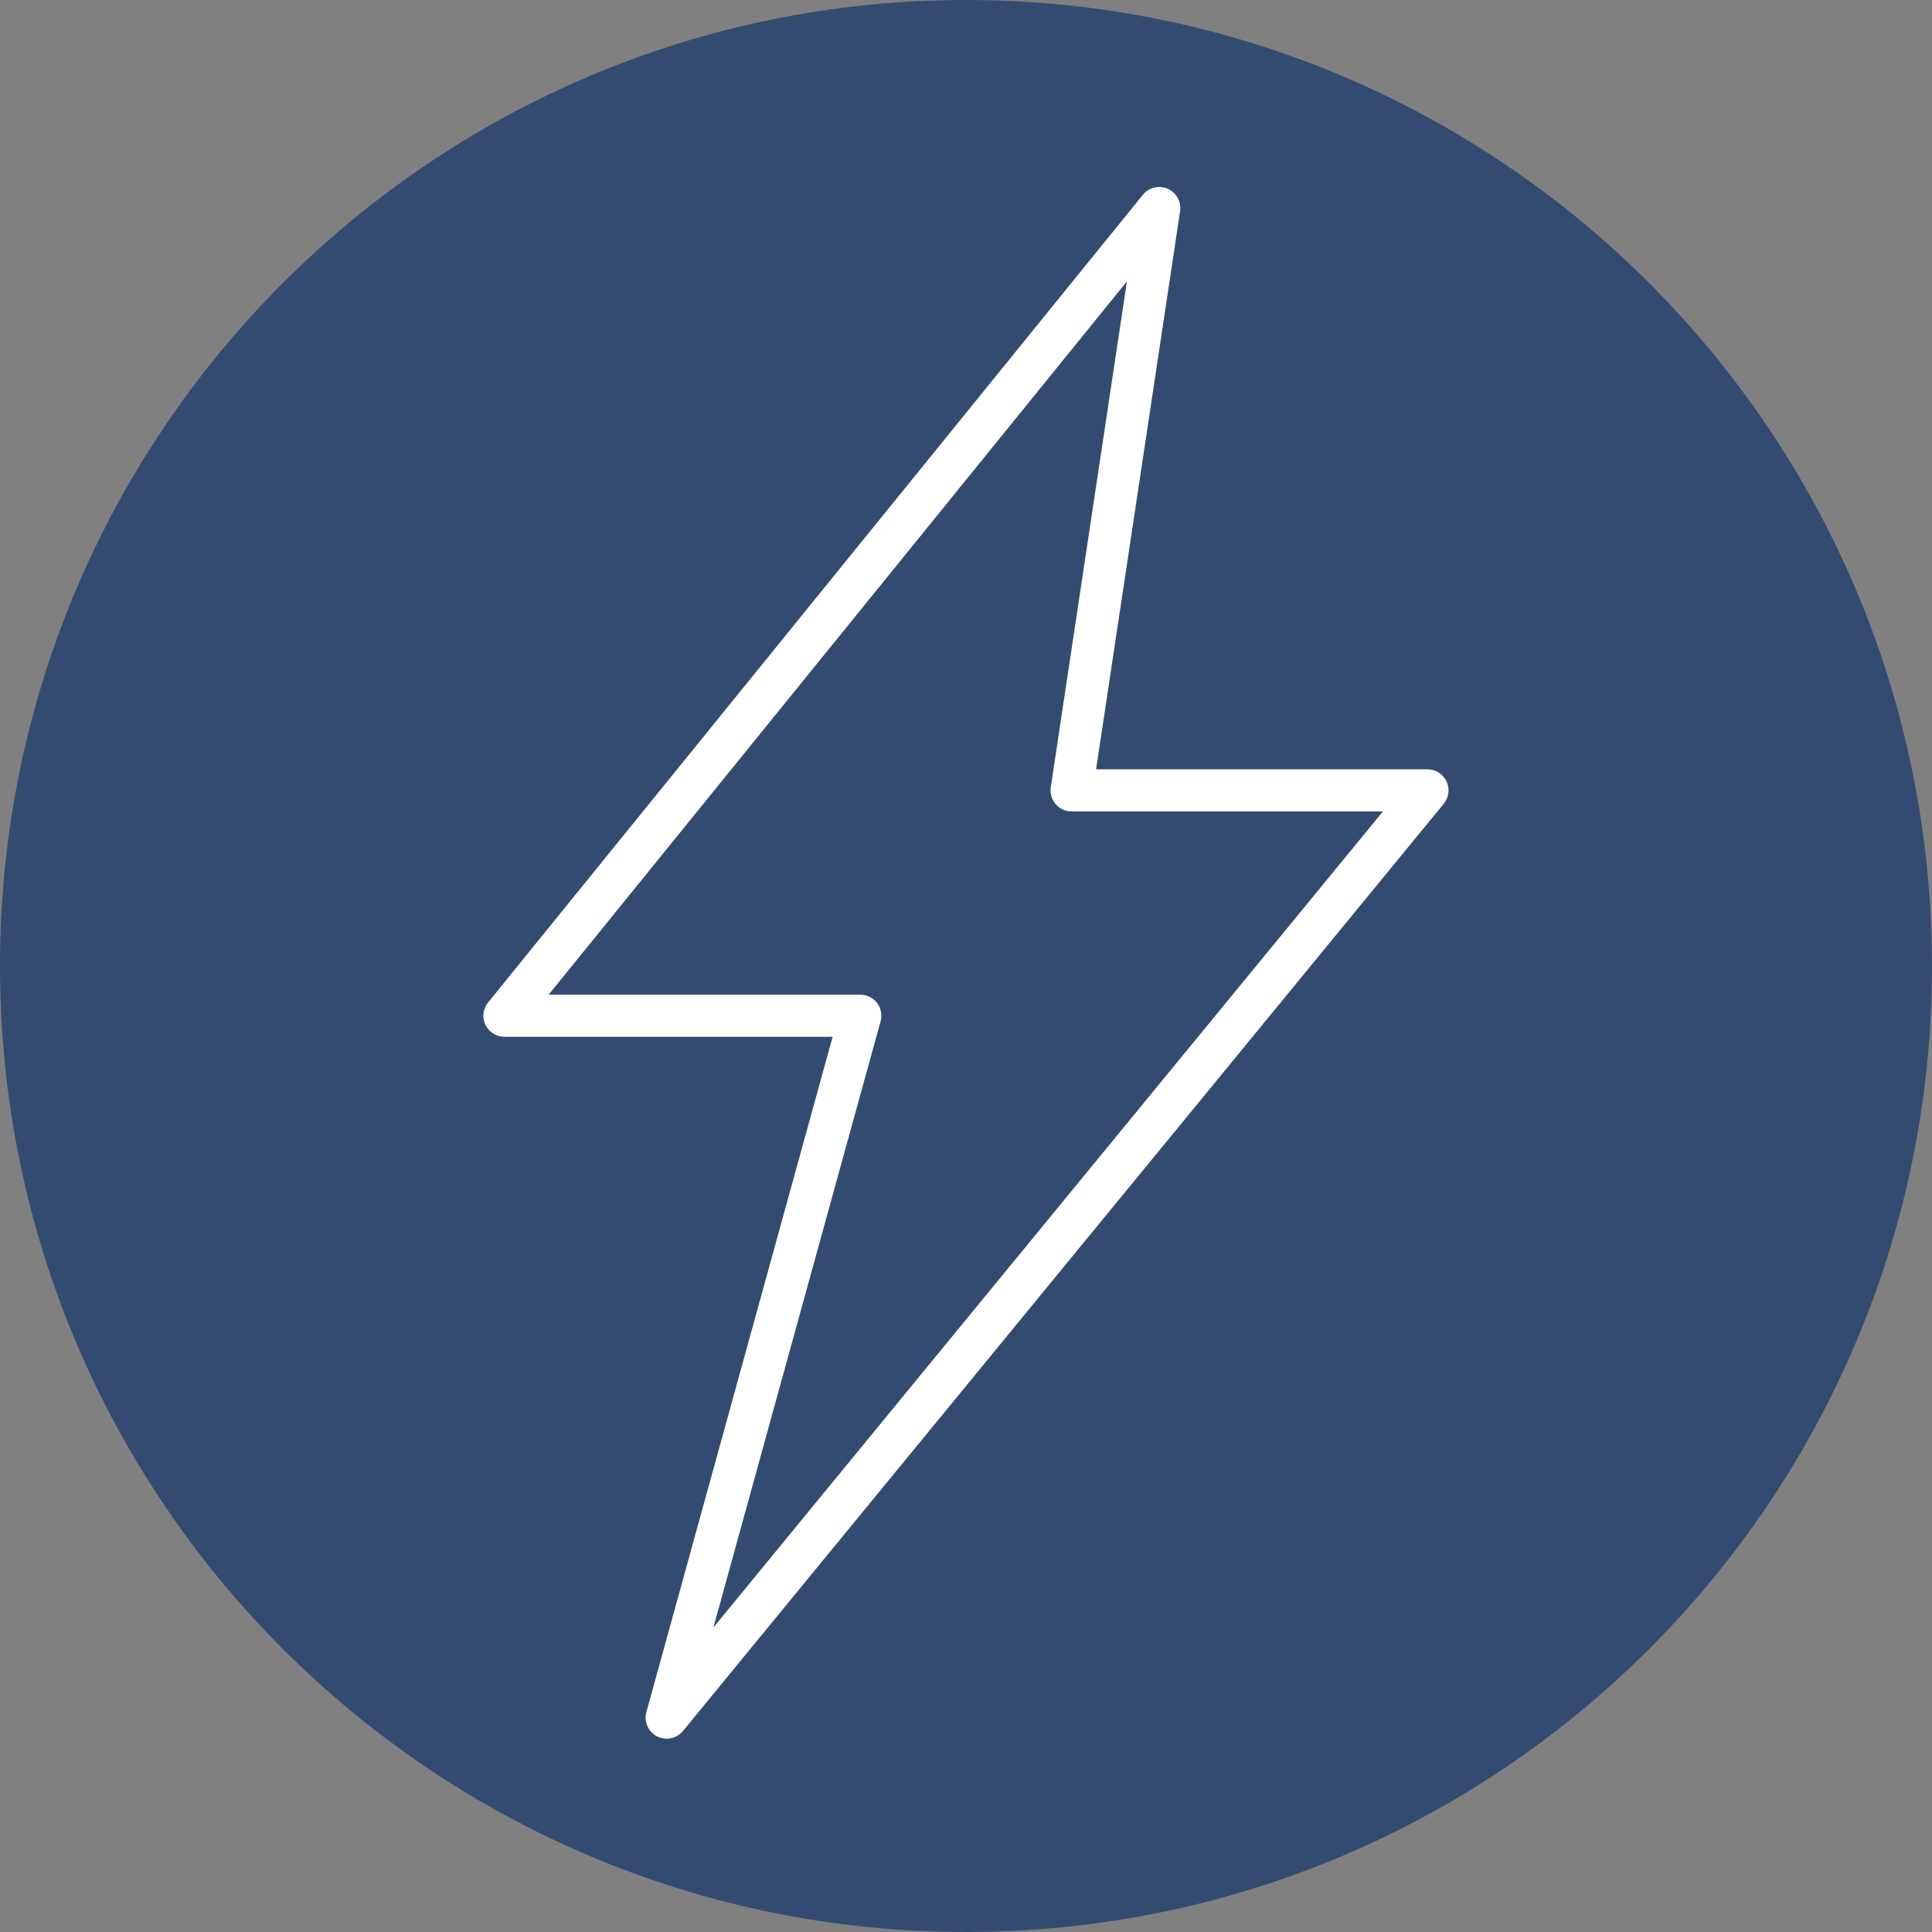 <svg version="1.2" preserveAspectRatio="xMidYMid meet" height="500" viewBox="0 0 375 375" zoomAndPan="magnify" width="500" xmlns:xlink="http://www.w3.org/1999/xlink" xmlns="http://www.w3.org/2000/svg"><rect x="0" y="0" width="375" height="375" fill="#808080" stroke="none"/><defs><clipPath id="c13090b044"><path d="M 187.5 0 C 83.945 0 0 83.945 0 187.5 C 0 291.055 83.945 375 187.5 375 C 291.055 375 375 291.055 375 187.5 C 375 83.945 291.055 0 187.5 0 Z M 187.5 0"></path></clipPath><clipPath id="d4614f000b"><path d="M 93.824 36.297 L 281.164 36.297 L 281.164 337.477 L 93.824 337.477 Z M 93.824 36.297"></path></clipPath></defs><g id="247d7d8bf2"><g clip-path="url(#c13090b044)" clip-rule="nonzero"><rect style="fill:#344b71;fill-opacity:1;stroke:none;" height="375" y="0" width="375" x="0"></rect></g><g clip-path="url(#d4614f000b)" clip-rule="nonzero"><path d="M 106.488 193.066 L 166.984 193.066 C 168.258 193.066 169.461 193.66 170.238 194.676 C 171.008 195.691 171.262 197.008 170.922 198.238 L 138.469 315.895 L 268.43 157.5 L 208 157.5 C 206.809 157.5 205.68 156.98 204.902 156.078 C 204.125 155.176 203.781 153.98 203.957 152.801 L 218.734 54.617 Z M 129.402 337.477 C 128.762 337.477 128.121 337.328 127.523 337.02 C 125.809 336.133 124.949 334.164 125.465 332.301 L 161.617 201.238 L 97.91 201.238 C 96.336 201.238 94.898 200.332 94.219 198.91 C 93.543 197.488 93.742 195.801 94.738 194.578 L 221.832 37.809 C 222.996 36.375 224.973 35.898 226.656 36.645 C 228.344 37.387 229.328 39.168 229.055 40.992 L 212.75 149.324 L 277.074 149.324 C 278.652 149.324 280.09 150.234 280.766 151.664 C 281.445 153.094 281.238 154.781 280.23 156.004 L 132.562 335.984 C 131.766 336.957 130.594 337.477 129.402 337.477" style="stroke:none;fill-rule:nonzero;fill:#ffffff;fill-opacity:1;"></path></g></g></svg>
